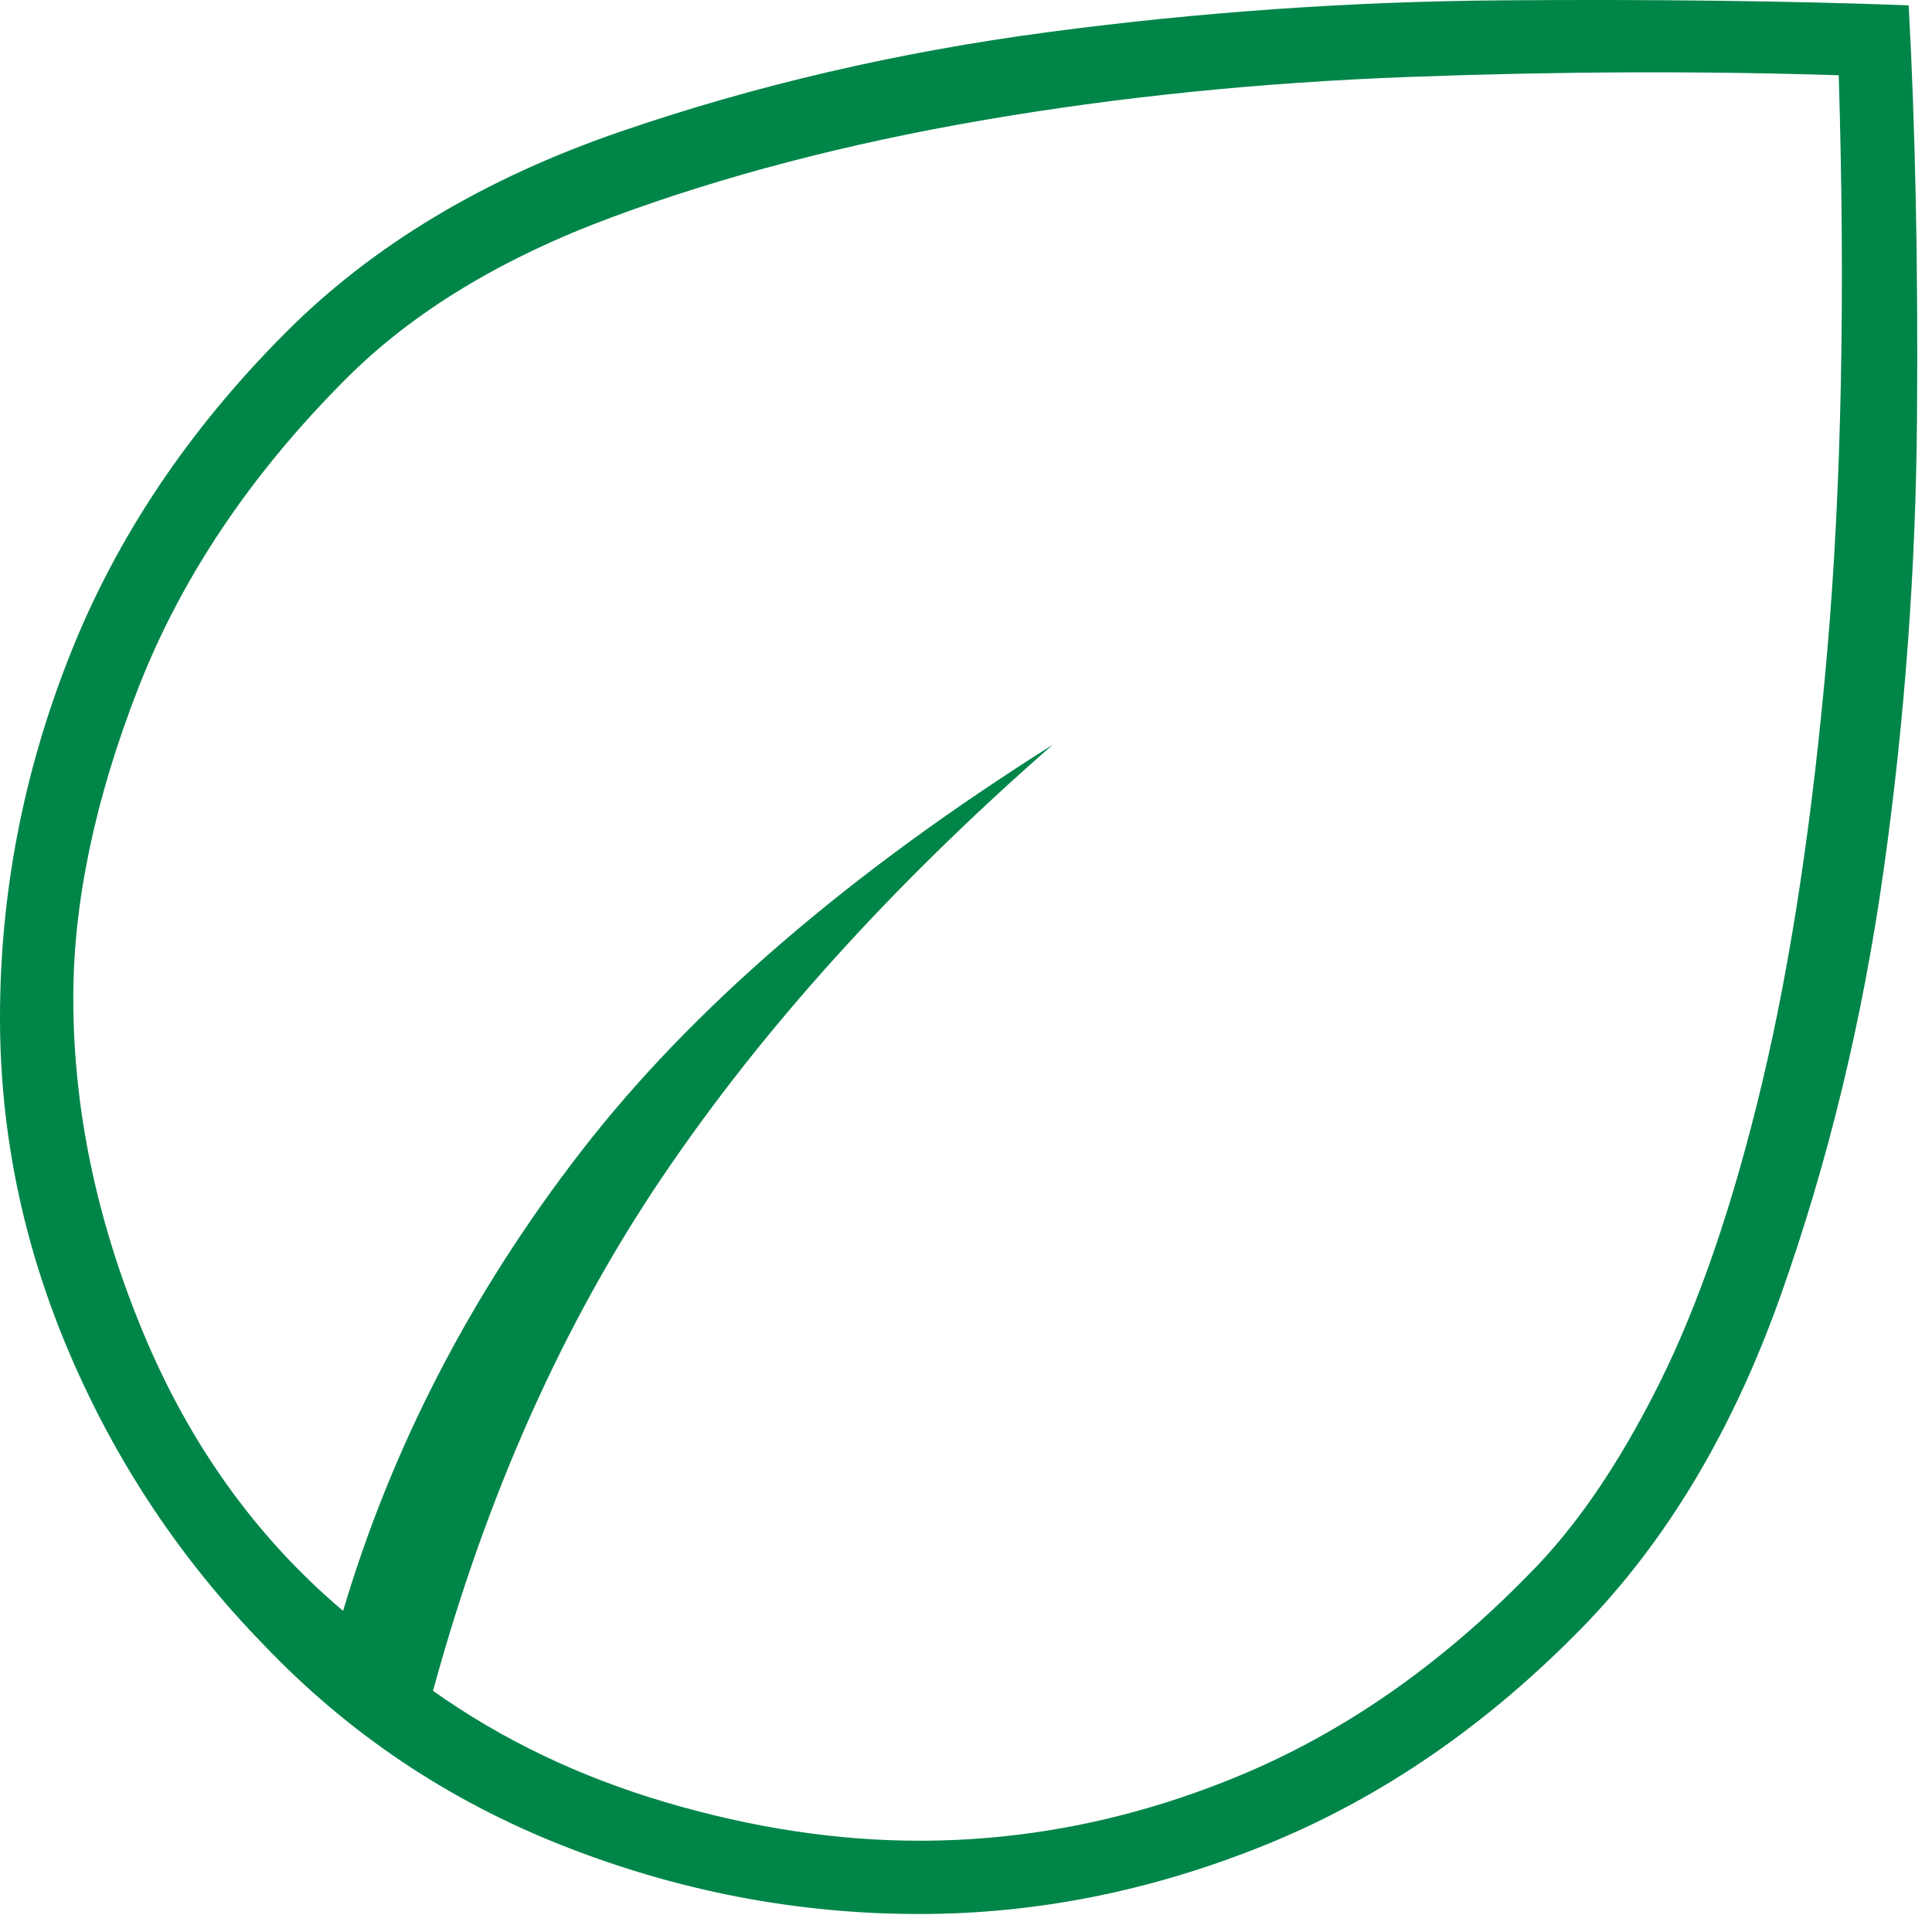 <svg width="29" height="29" viewBox="0 0 29 29" fill="none" xmlns="http://www.w3.org/2000/svg">
<path fill-rule="evenodd" clip-rule="evenodd" d="M1.05 20.33C1.75 21.963 2.717 23.413 3.95 24.68C5.217 26.013 6.717 27.022 8.45 27.705C10.183 28.388 11.967 28.73 13.8 28.73C15.567 28.73 17.308 28.38 19.025 27.68C20.742 26.98 22.317 25.897 23.75 24.43C25.017 23.13 26.008 21.472 26.725 19.455C27.442 17.438 27.958 15.305 28.275 13.055C28.592 10.805 28.758 8.538 28.775 6.255C28.792 3.972 28.75 1.913 28.65 0.08C26.85 0.013 24.817 -0.012 22.55 0.005C20.283 0.022 18.017 0.18 15.75 0.48C13.483 0.78 11.333 1.28 9.3 1.98C7.267 2.68 5.6 3.68 4.3 4.98C2.833 6.447 1.75 8.063 1.05 9.83C0.35 11.597 0 13.413 0 15.28C0 17.013 0.35 18.697 1.05 20.33ZM10 27.055C8.7 26.672 7.533 26.113 6.5 25.38C7.3 22.447 8.45 19.872 9.95 17.655C11.45 15.438 13.4 13.28 15.8 11.18C12.733 13.113 10.375 15.147 8.725 17.28C7.075 19.413 5.883 21.713 5.15 24.18C3.85 23.08 2.85 21.688 2.15 20.005C1.45 18.322 1.1 16.647 1.1 14.98C1.1 13.547 1.425 11.997 2.075 10.33C2.725 8.663 3.767 7.113 5.2 5.68C6.2 4.68 7.533 3.872 9.2 3.255C10.867 2.638 12.717 2.155 14.75 1.805C16.783 1.455 18.917 1.238 21.15 1.155C23.383 1.072 25.533 1.063 27.6 1.13C27.7 4.43 27.642 7.322 27.425 9.805C27.208 12.288 26.883 14.438 26.45 16.255C26.017 18.072 25.5 19.58 24.9 20.78C24.3 21.98 23.65 22.93 22.95 23.63C21.617 24.997 20.167 26.005 18.6 26.655C17.033 27.305 15.433 27.63 13.8 27.63C12.567 27.63 11.3 27.438 10 27.055Z" fill="#008549"/>
</svg>
